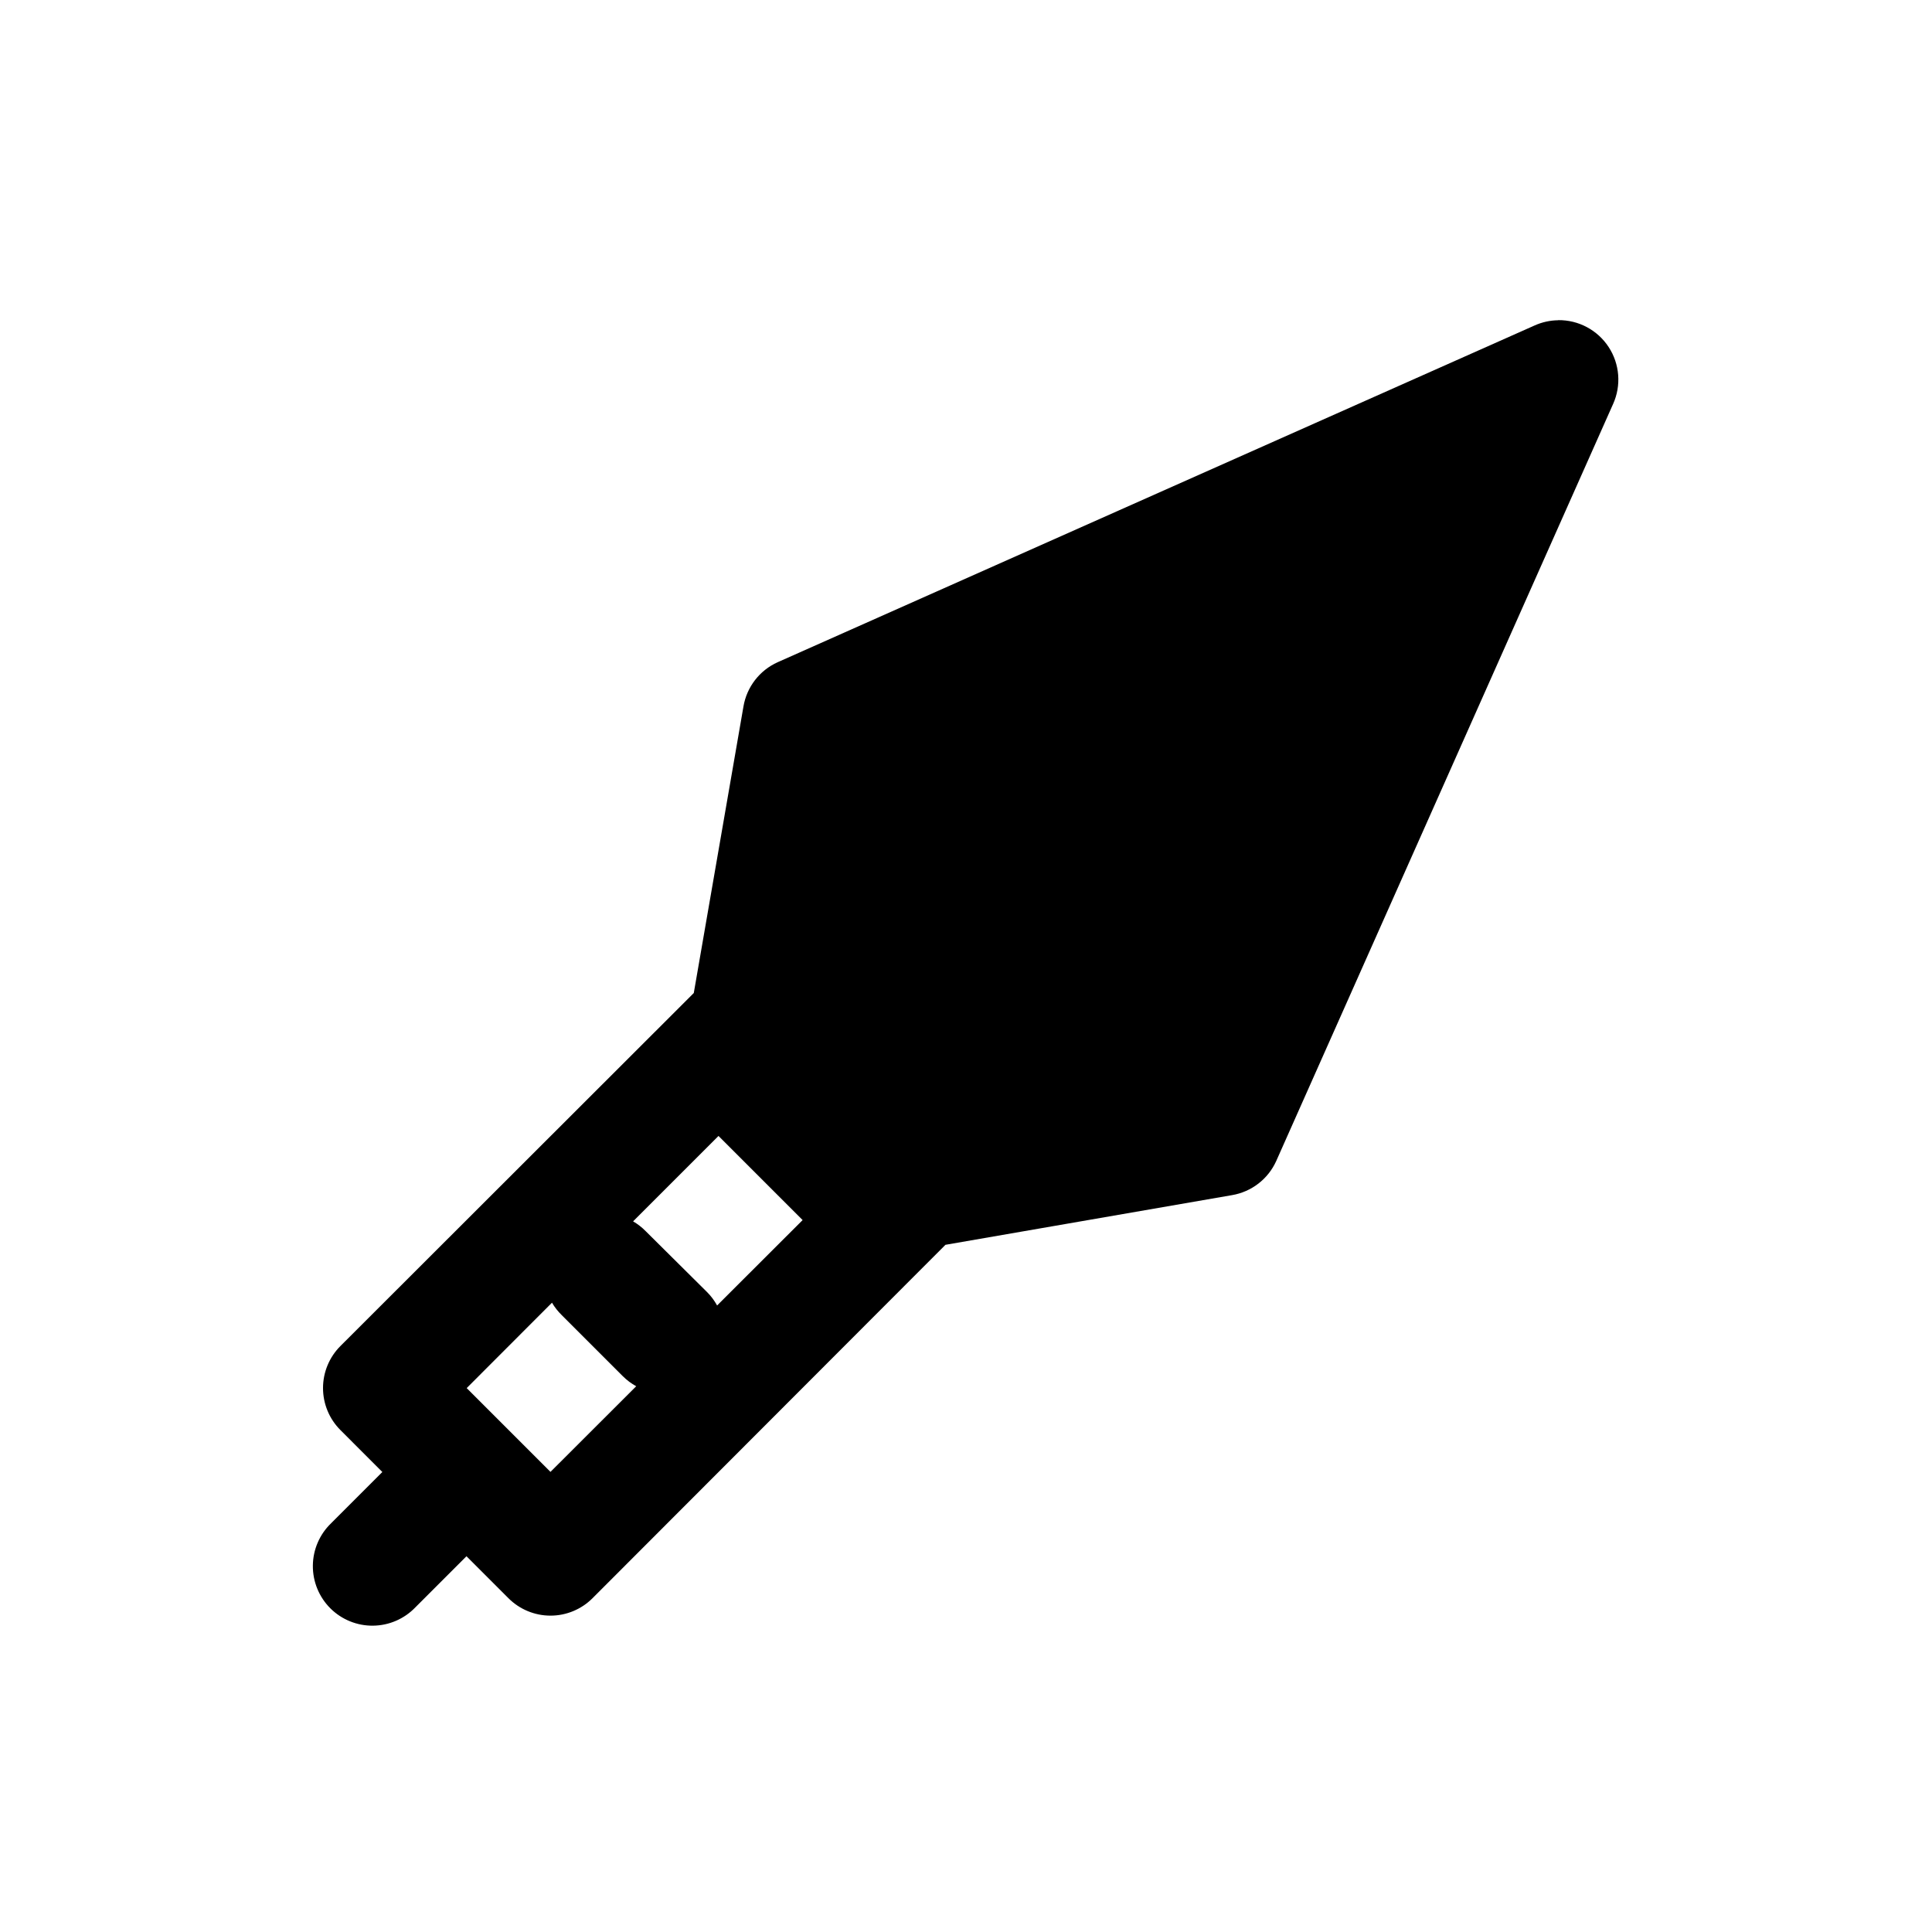 <?xml version="1.0" encoding="UTF-8"?>
<!-- Uploaded to: SVG Repo, www.svgrepo.com, Generator: SVG Repo Mixer Tools -->
<svg fill="#000000" width="800px" height="800px" version="1.1" viewBox="144 144 512 512" xmlns="http://www.w3.org/2000/svg">
 <path d="m556.95 228.84v0.031c-2.164 0.023-4.297 0.496-6.269 1.383-66.867 29.754-133.72 59.48-200.59 89.238-4.793 2.152-8.195 6.562-9.07 11.746-4.394 25.309-8.773 50.617-13.16 75.922l-93.633 93.539c-2.961 2.957-4.625 6.965-4.625 11.148 0 4.184 1.664 8.195 4.625 11.148l11.098 11.102-13.559 13.559c-3.062 2.938-4.812 6.984-4.856 11.23-0.043 4.242 1.625 8.324 4.625 11.324 3.004 2.996 7.09 4.66 11.332 4.609 4.242-0.047 8.289-1.805 11.223-4.871l13.531-13.527 11.098 11.098c2.957 2.973 6.973 4.641 11.164 4.641 4.191 0 8.207-1.668 11.16-4.641l93.512-93.633c25.316-4.391 50.605-8.766 75.922-13.16 5.188-0.875 9.594-4.277 11.746-9.07 29.758-66.867 59.516-133.75 89.27-200.61 2.203-4.902 1.754-10.59-1.191-15.086-2.945-4.496-7.981-7.18-13.355-7.117zm-222.54 216.2 22.293 22.293-22.664 22.633c-0.719-1.309-1.617-2.512-2.676-3.566l-16.266-16.145c-0.988-1.004-2.106-1.875-3.32-2.582zm-44.129 44.188c0.719 1.219 1.598 2.336 2.613 3.32l16.176 16.176c1.051 1.043 2.238 1.934 3.535 2.644l-22.723 22.695-22.203-22.203z" fill-rule="evenodd"/>
</svg>